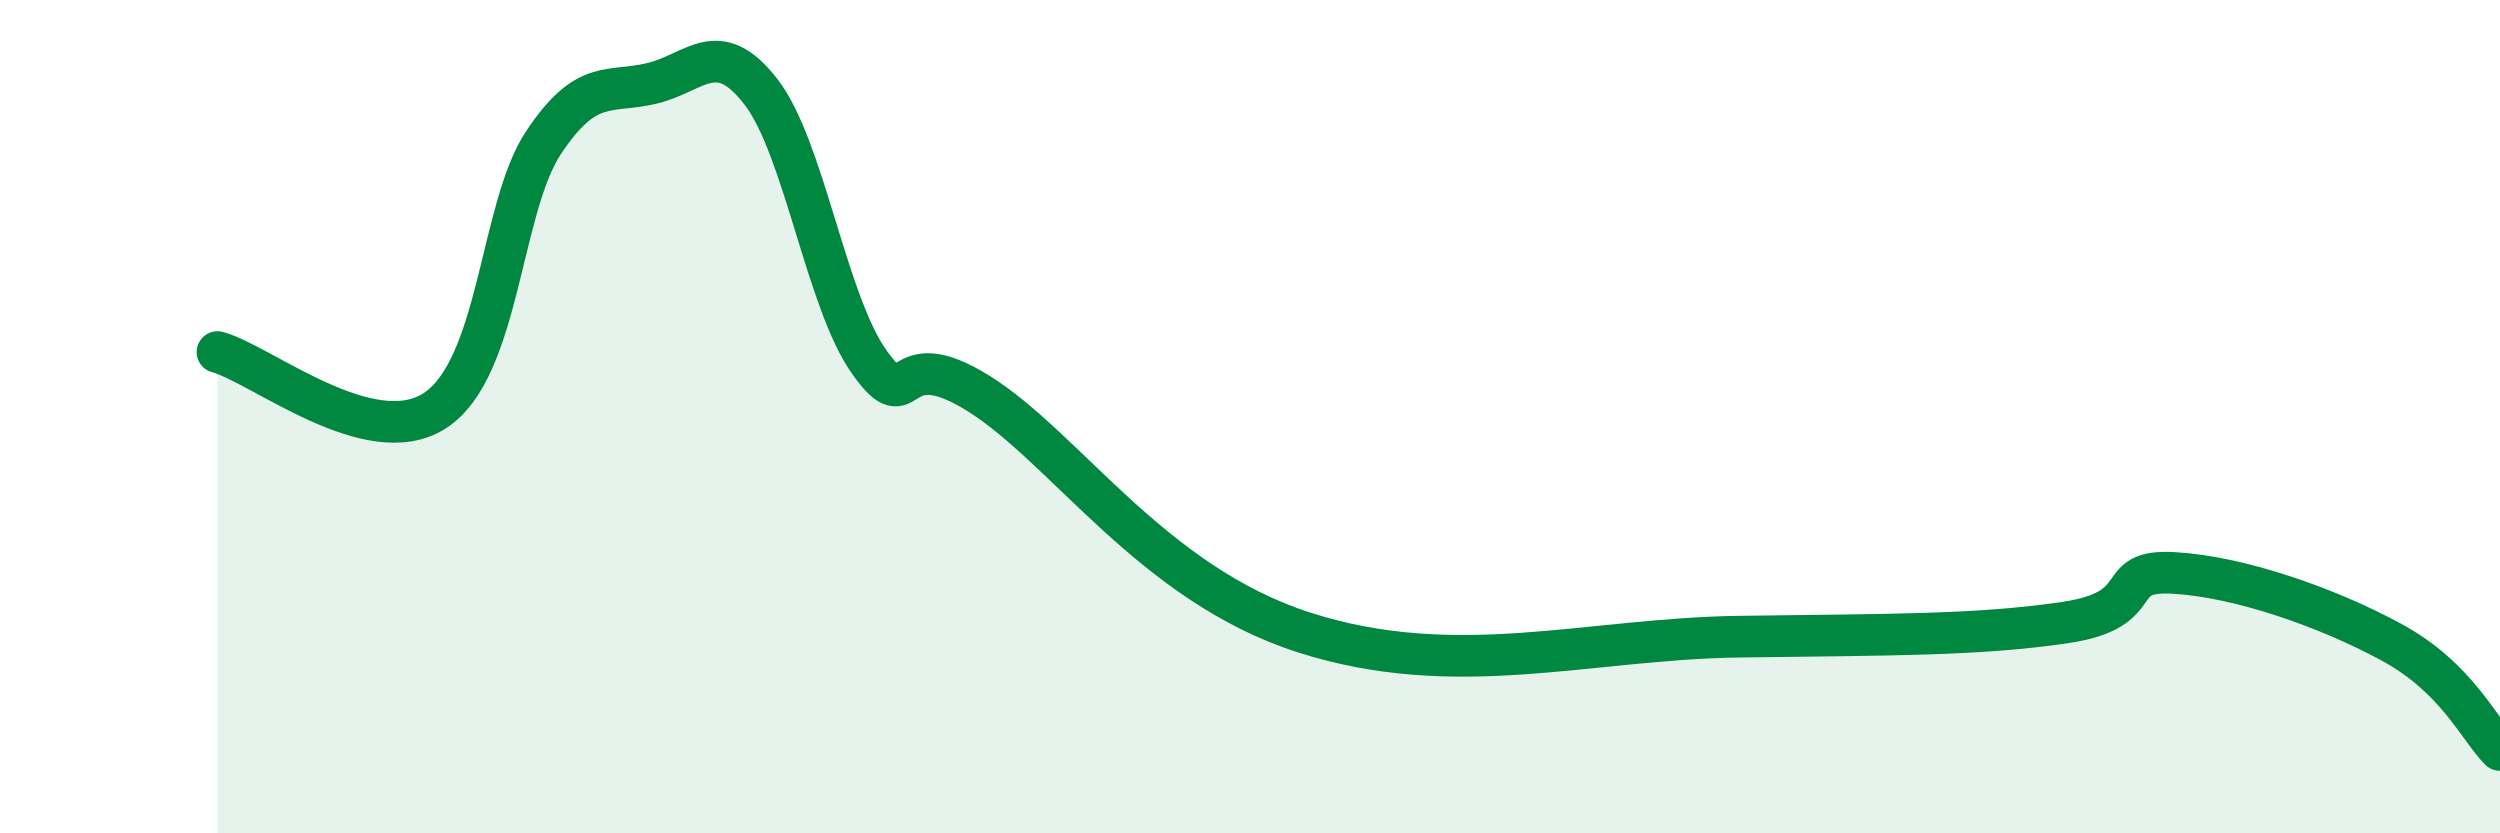 
    <svg width="60" height="20" viewBox="0 0 60 20" xmlns="http://www.w3.org/2000/svg">
      <path
        d="M 5.22,8.45 C 6.26,8.73 8.87,10.86 10.43,9.86 C 11.99,8.86 12,5 13.04,3.43 C 14.08,1.86 14.61,2.25 15.65,2 C 16.69,1.75 17.22,0.86 18.26,2.2 C 19.3,3.54 19.83,7.25 20.87,8.7 C 21.91,10.15 21.39,8.14 23.48,9.44 C 25.57,10.74 27.65,14.01 31.3,15.18 C 34.95,16.35 38.09,15.33 41.74,15.28 C 45.39,15.23 47.48,15.25 49.57,14.94 C 51.66,14.63 50.61,13.66 52.17,13.75 C 53.73,13.84 55.82,14.56 57.39,15.41 C 58.96,16.26 59.48,17.48 60,18L60 20L5.22 20Z"
        fill="#008740"
        opacity="0.1"
        stroke-linecap="round"
        stroke-linejoin="round"
      />
      <path
        d="M 5.22,8.45 C 6.26,8.73 8.87,10.86 10.43,9.86 C 11.99,8.86 12,5 13.04,3.43 C 14.08,1.86 14.61,2.25 15.65,2 C 16.69,1.75 17.22,0.86 18.26,2.2 C 19.3,3.54 19.83,7.25 20.87,8.7 C 21.91,10.15 21.39,8.14 23.48,9.44 C 25.57,10.74 27.65,14.01 31.3,15.18 C 34.95,16.35 38.09,15.33 41.74,15.28 C 45.39,15.23 47.48,15.25 49.57,14.94 C 51.66,14.63 50.61,13.66 52.17,13.75 C 53.73,13.84 55.82,14.56 57.39,15.41 C 58.96,16.26 59.48,17.48 60,18"
        stroke="#008740"
        stroke-width="1"
        fill="none"
        stroke-linecap="round"
        stroke-linejoin="round"
      />
    </svg>
  